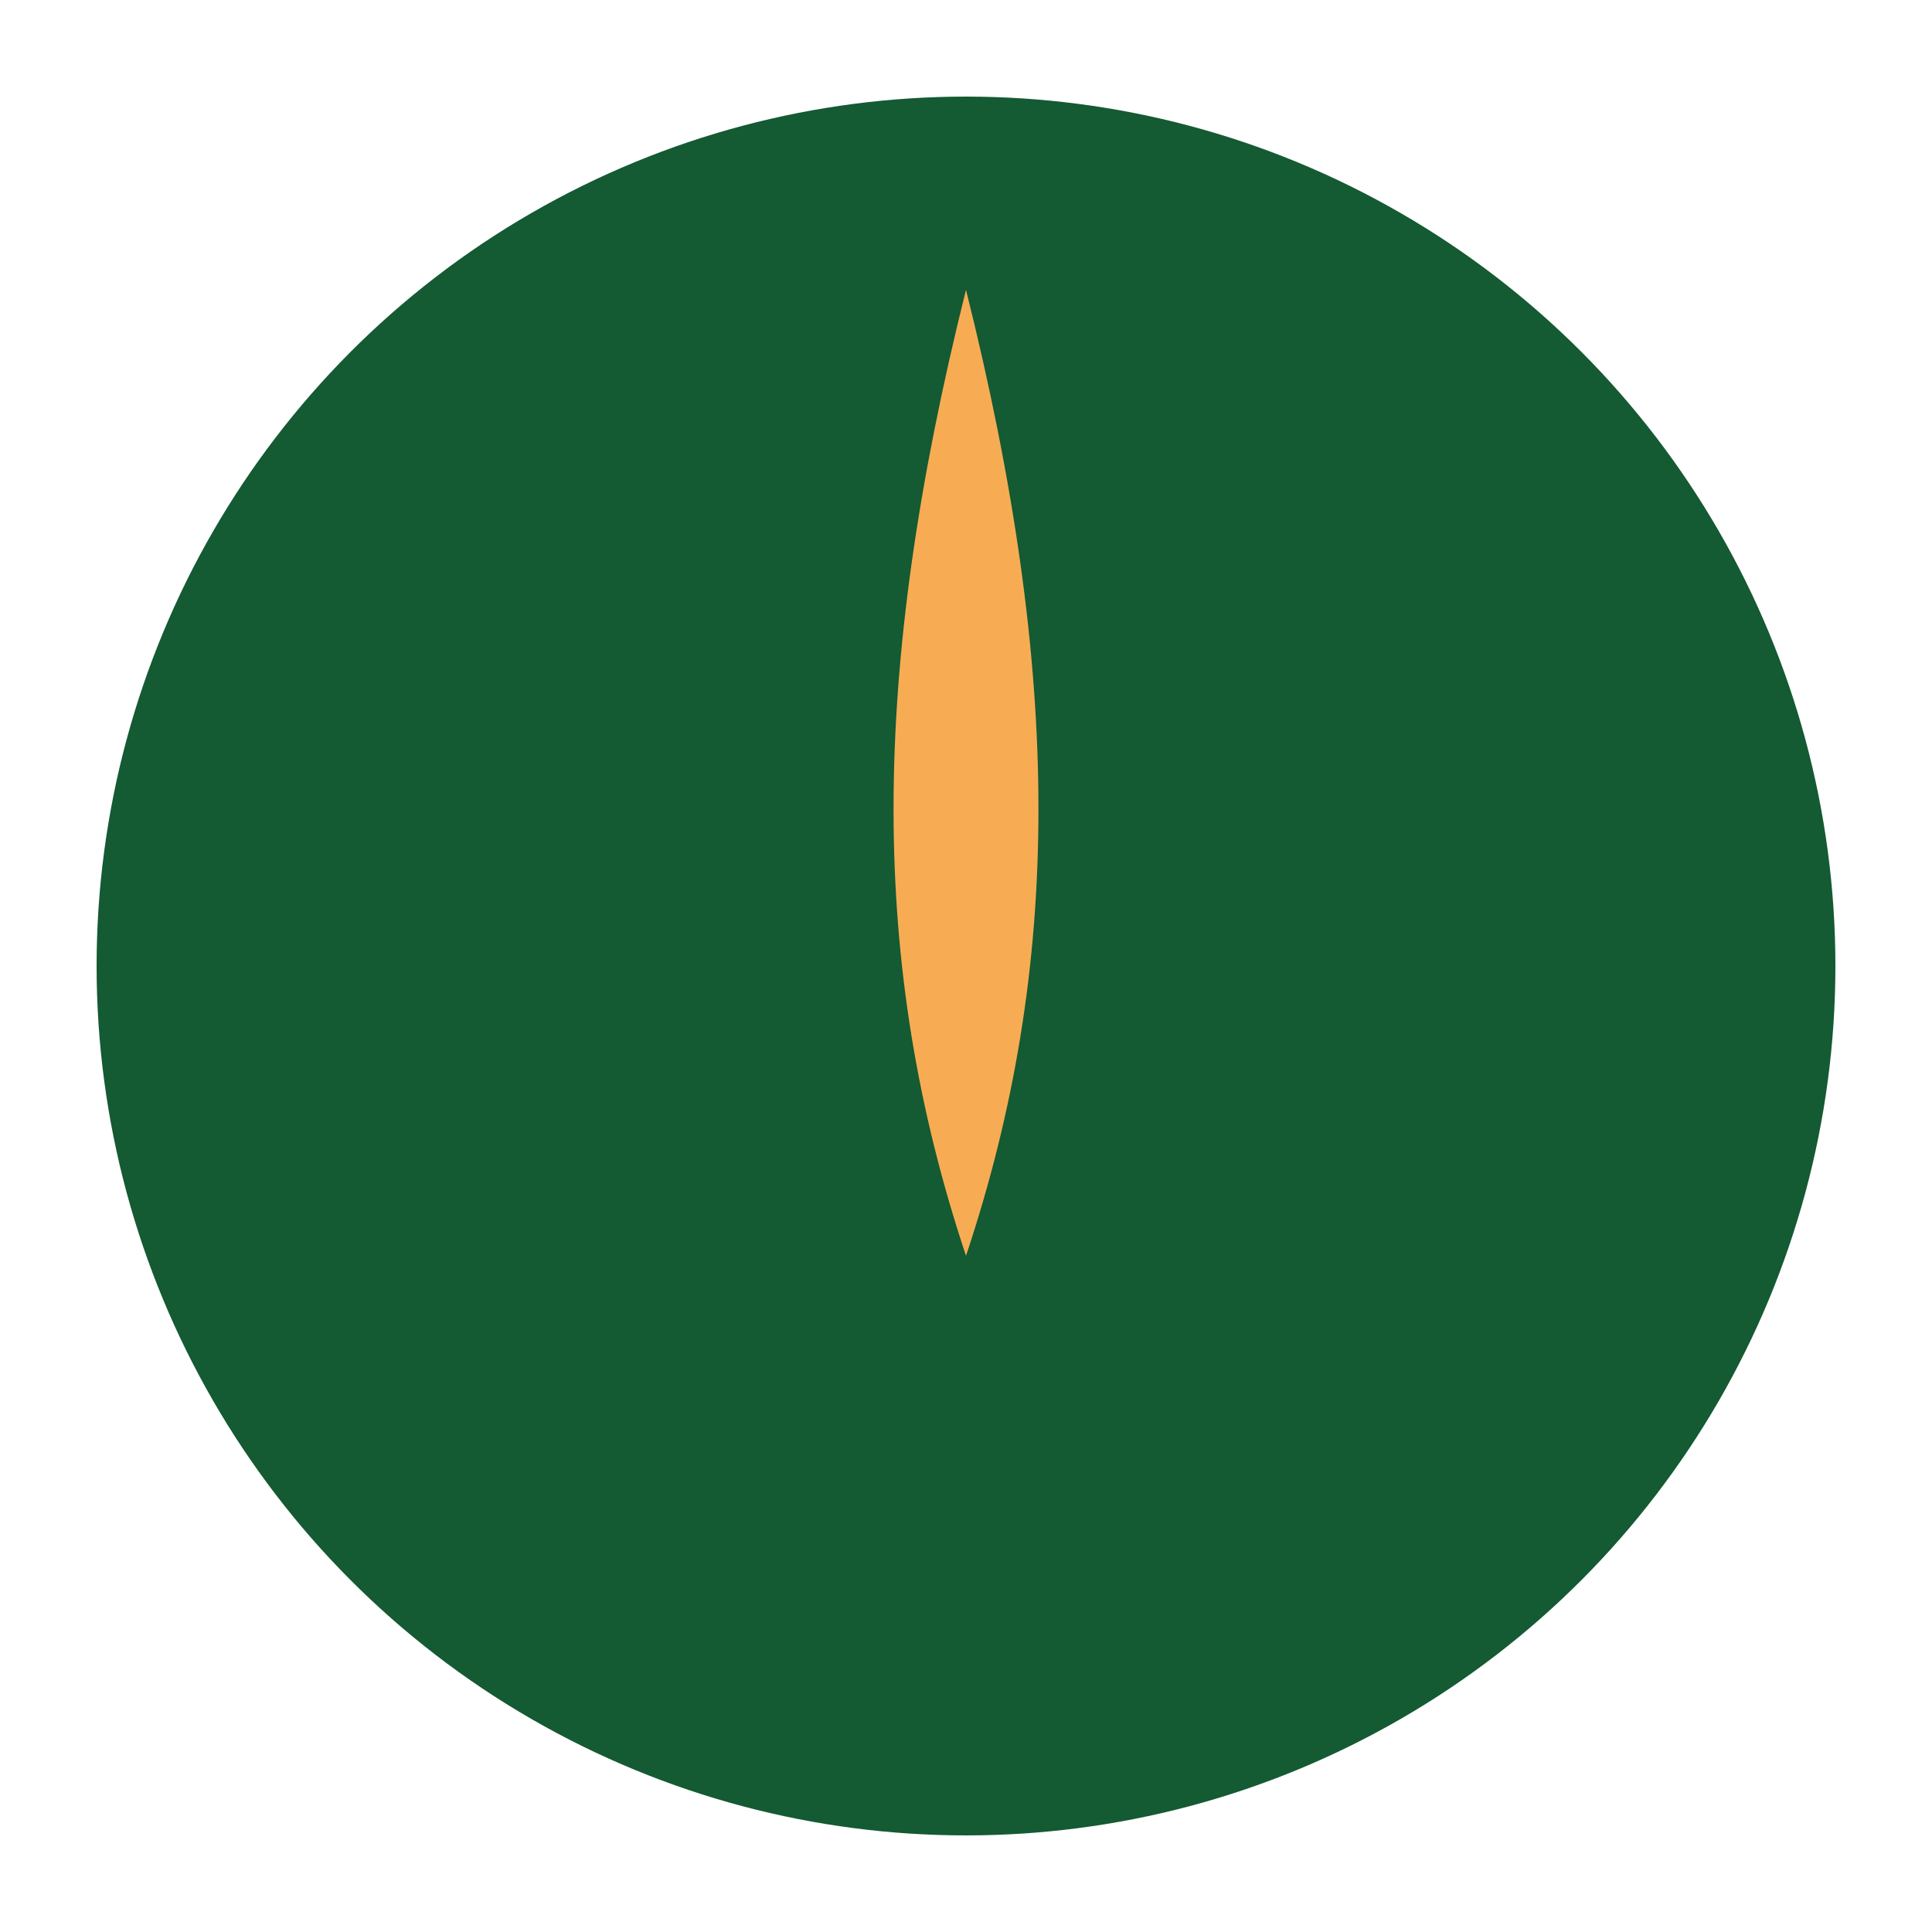<svg width="100" height="100" viewBox="0 0 100 100" xmlns="http://www.w3.org/2000/svg">
    <circle cx="50" cy="50" r="45" fill="#145A32" />
    <path fill="#F7AC54" d="M50,15 C45,35 45,50 50,65 C55,50 55,35 50,15 Z" />
</svg> 